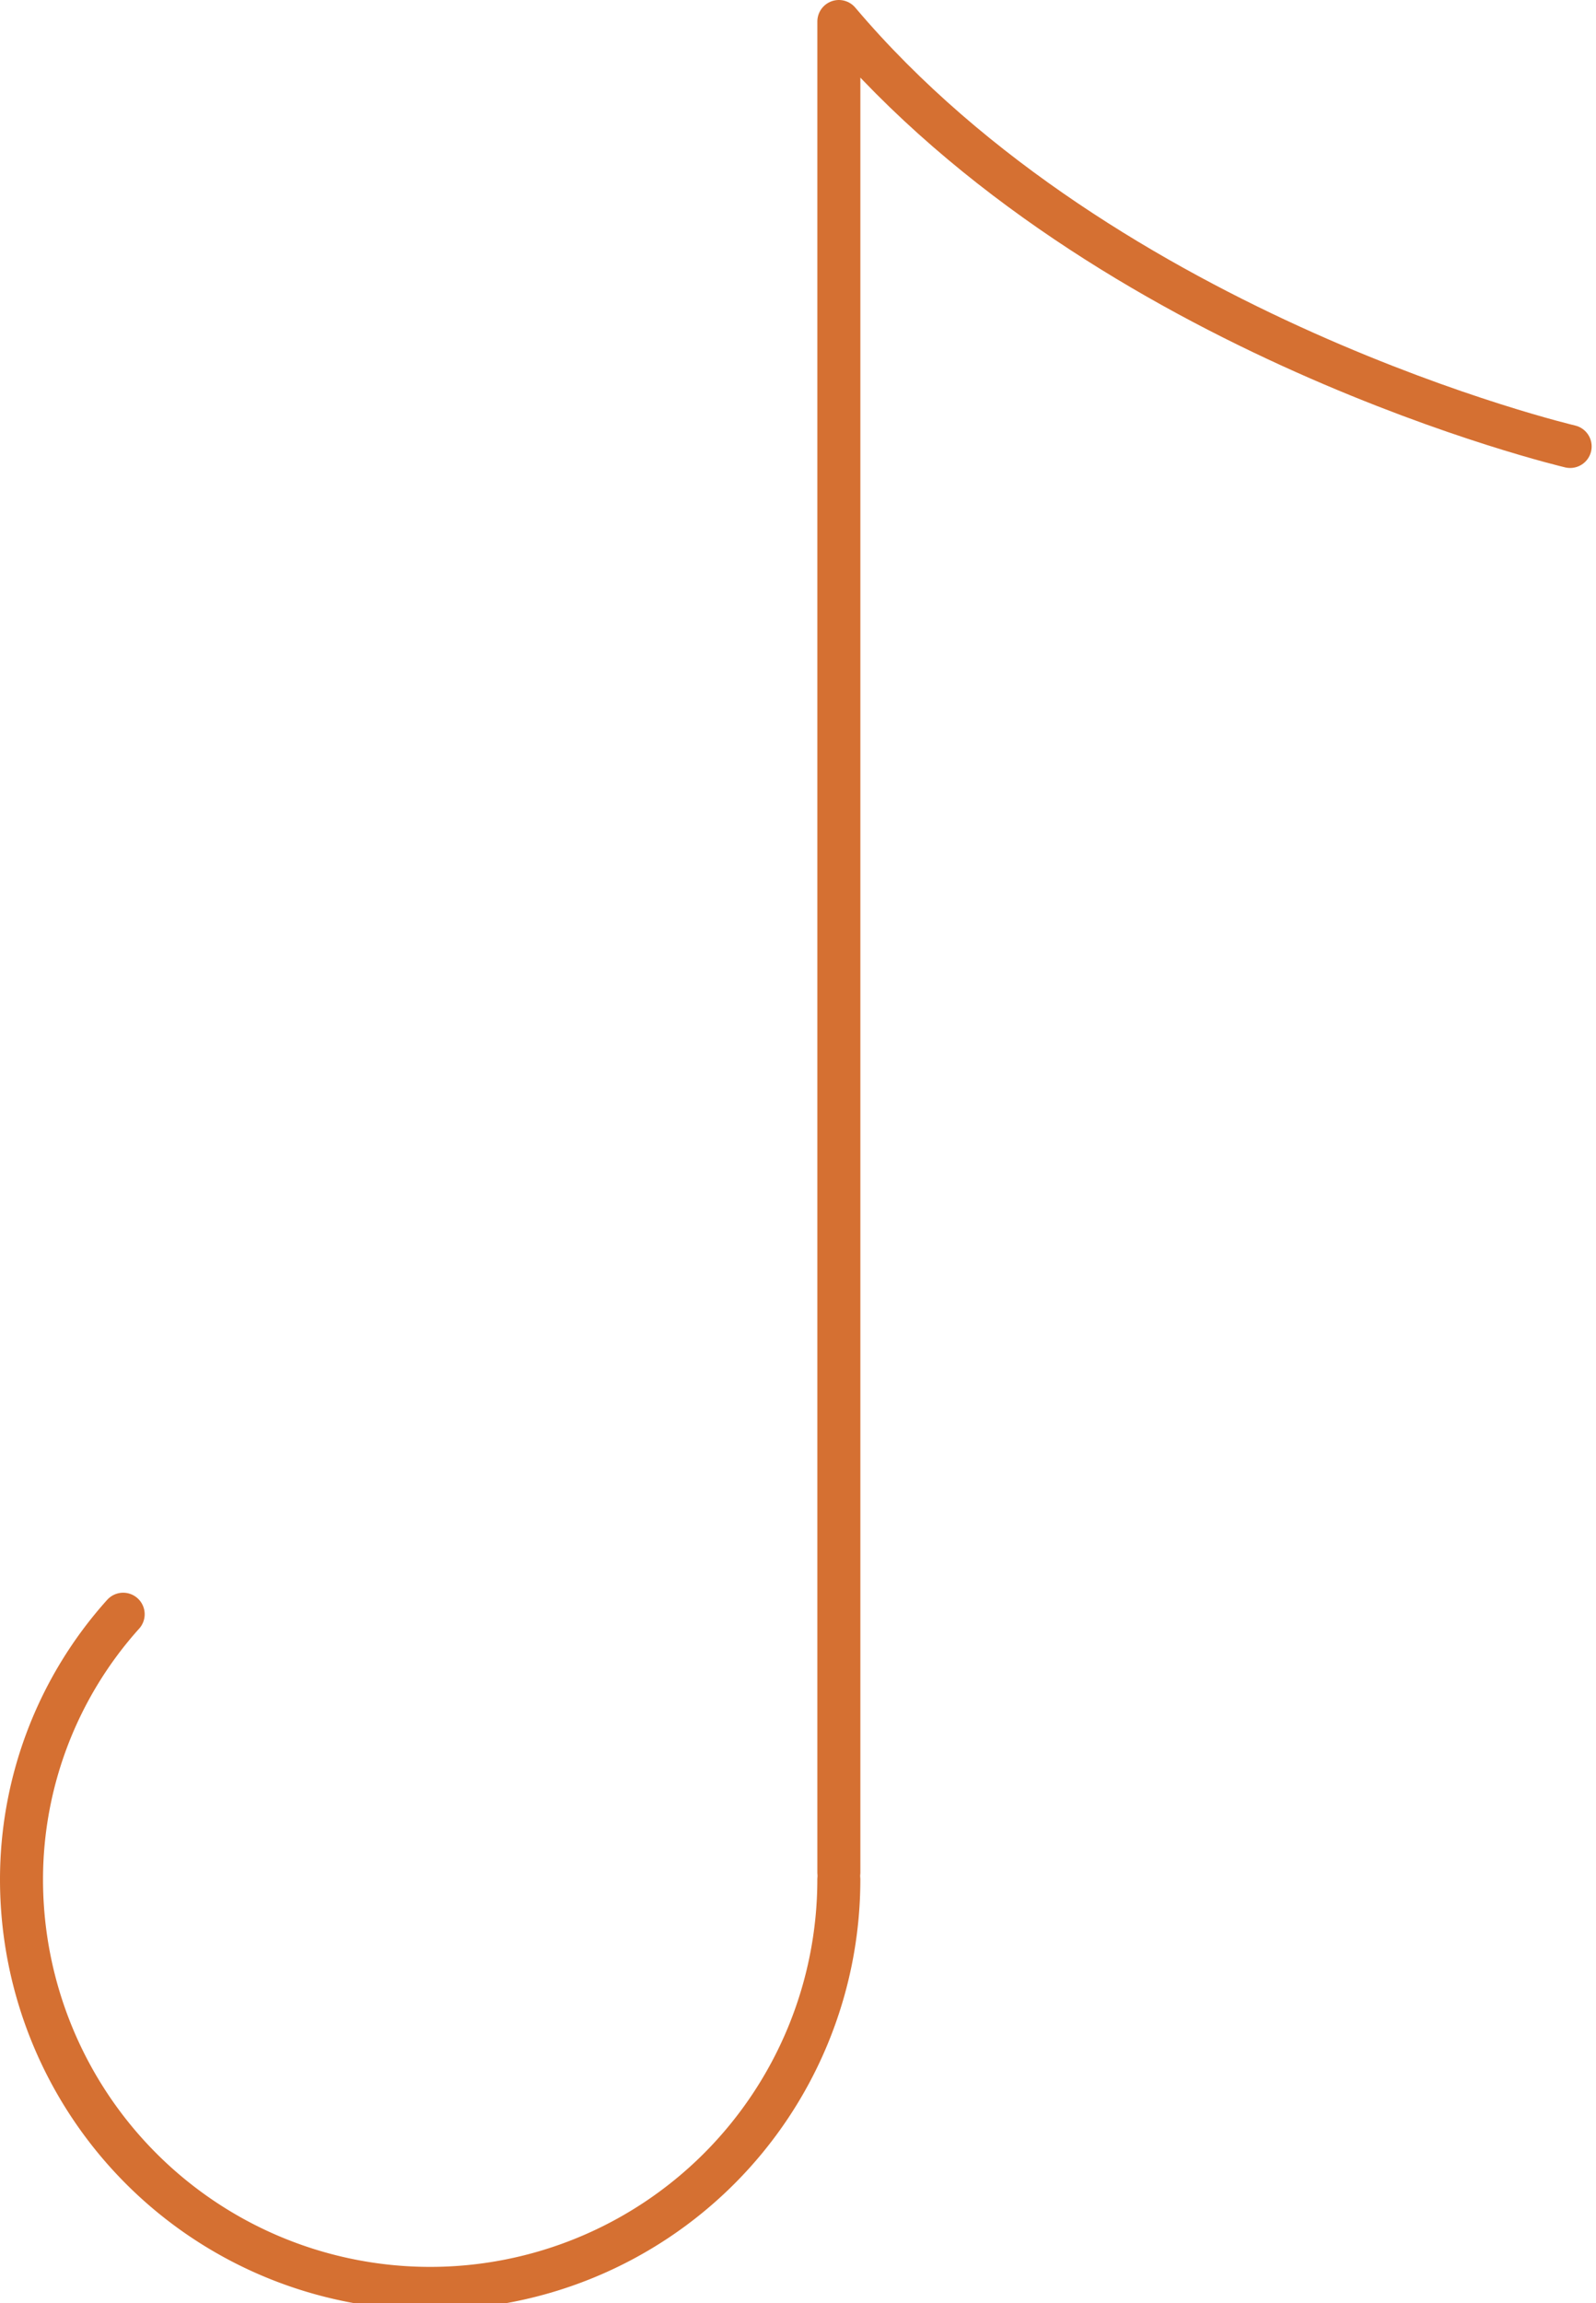 <svg xmlns="http://www.w3.org/2000/svg" width="74.203" height="107" viewBox="0 0 74.203 107">
  <g id="notinha" transform="translate(-714.825 -1986.005)">
    <path id="Caminho_1827" data-name="Caminho 1827" d="M53.436,30.529s-21.572-5.066-34-19.743v86" transform="translate(734.39 1976.219)" fill="none" stroke="#d57032" stroke-linecap="round" stroke-linejoin="round" stroke-width="2" stroke-dasharray="190 10"/>
    <path id="Caminho_1828" data-name="Caminho 1828" d="M54.421,25.389a19,19,0,0,1-38,0,18.438,18.438,0,0,1,4.726-12.323" transform="translate(699.404 2047.939)" fill="none" stroke="#d57032" stroke-linecap="round" stroke-linejoin="round" stroke-width="2" stroke-dasharray="190 10"/>
  </g>
</svg>
